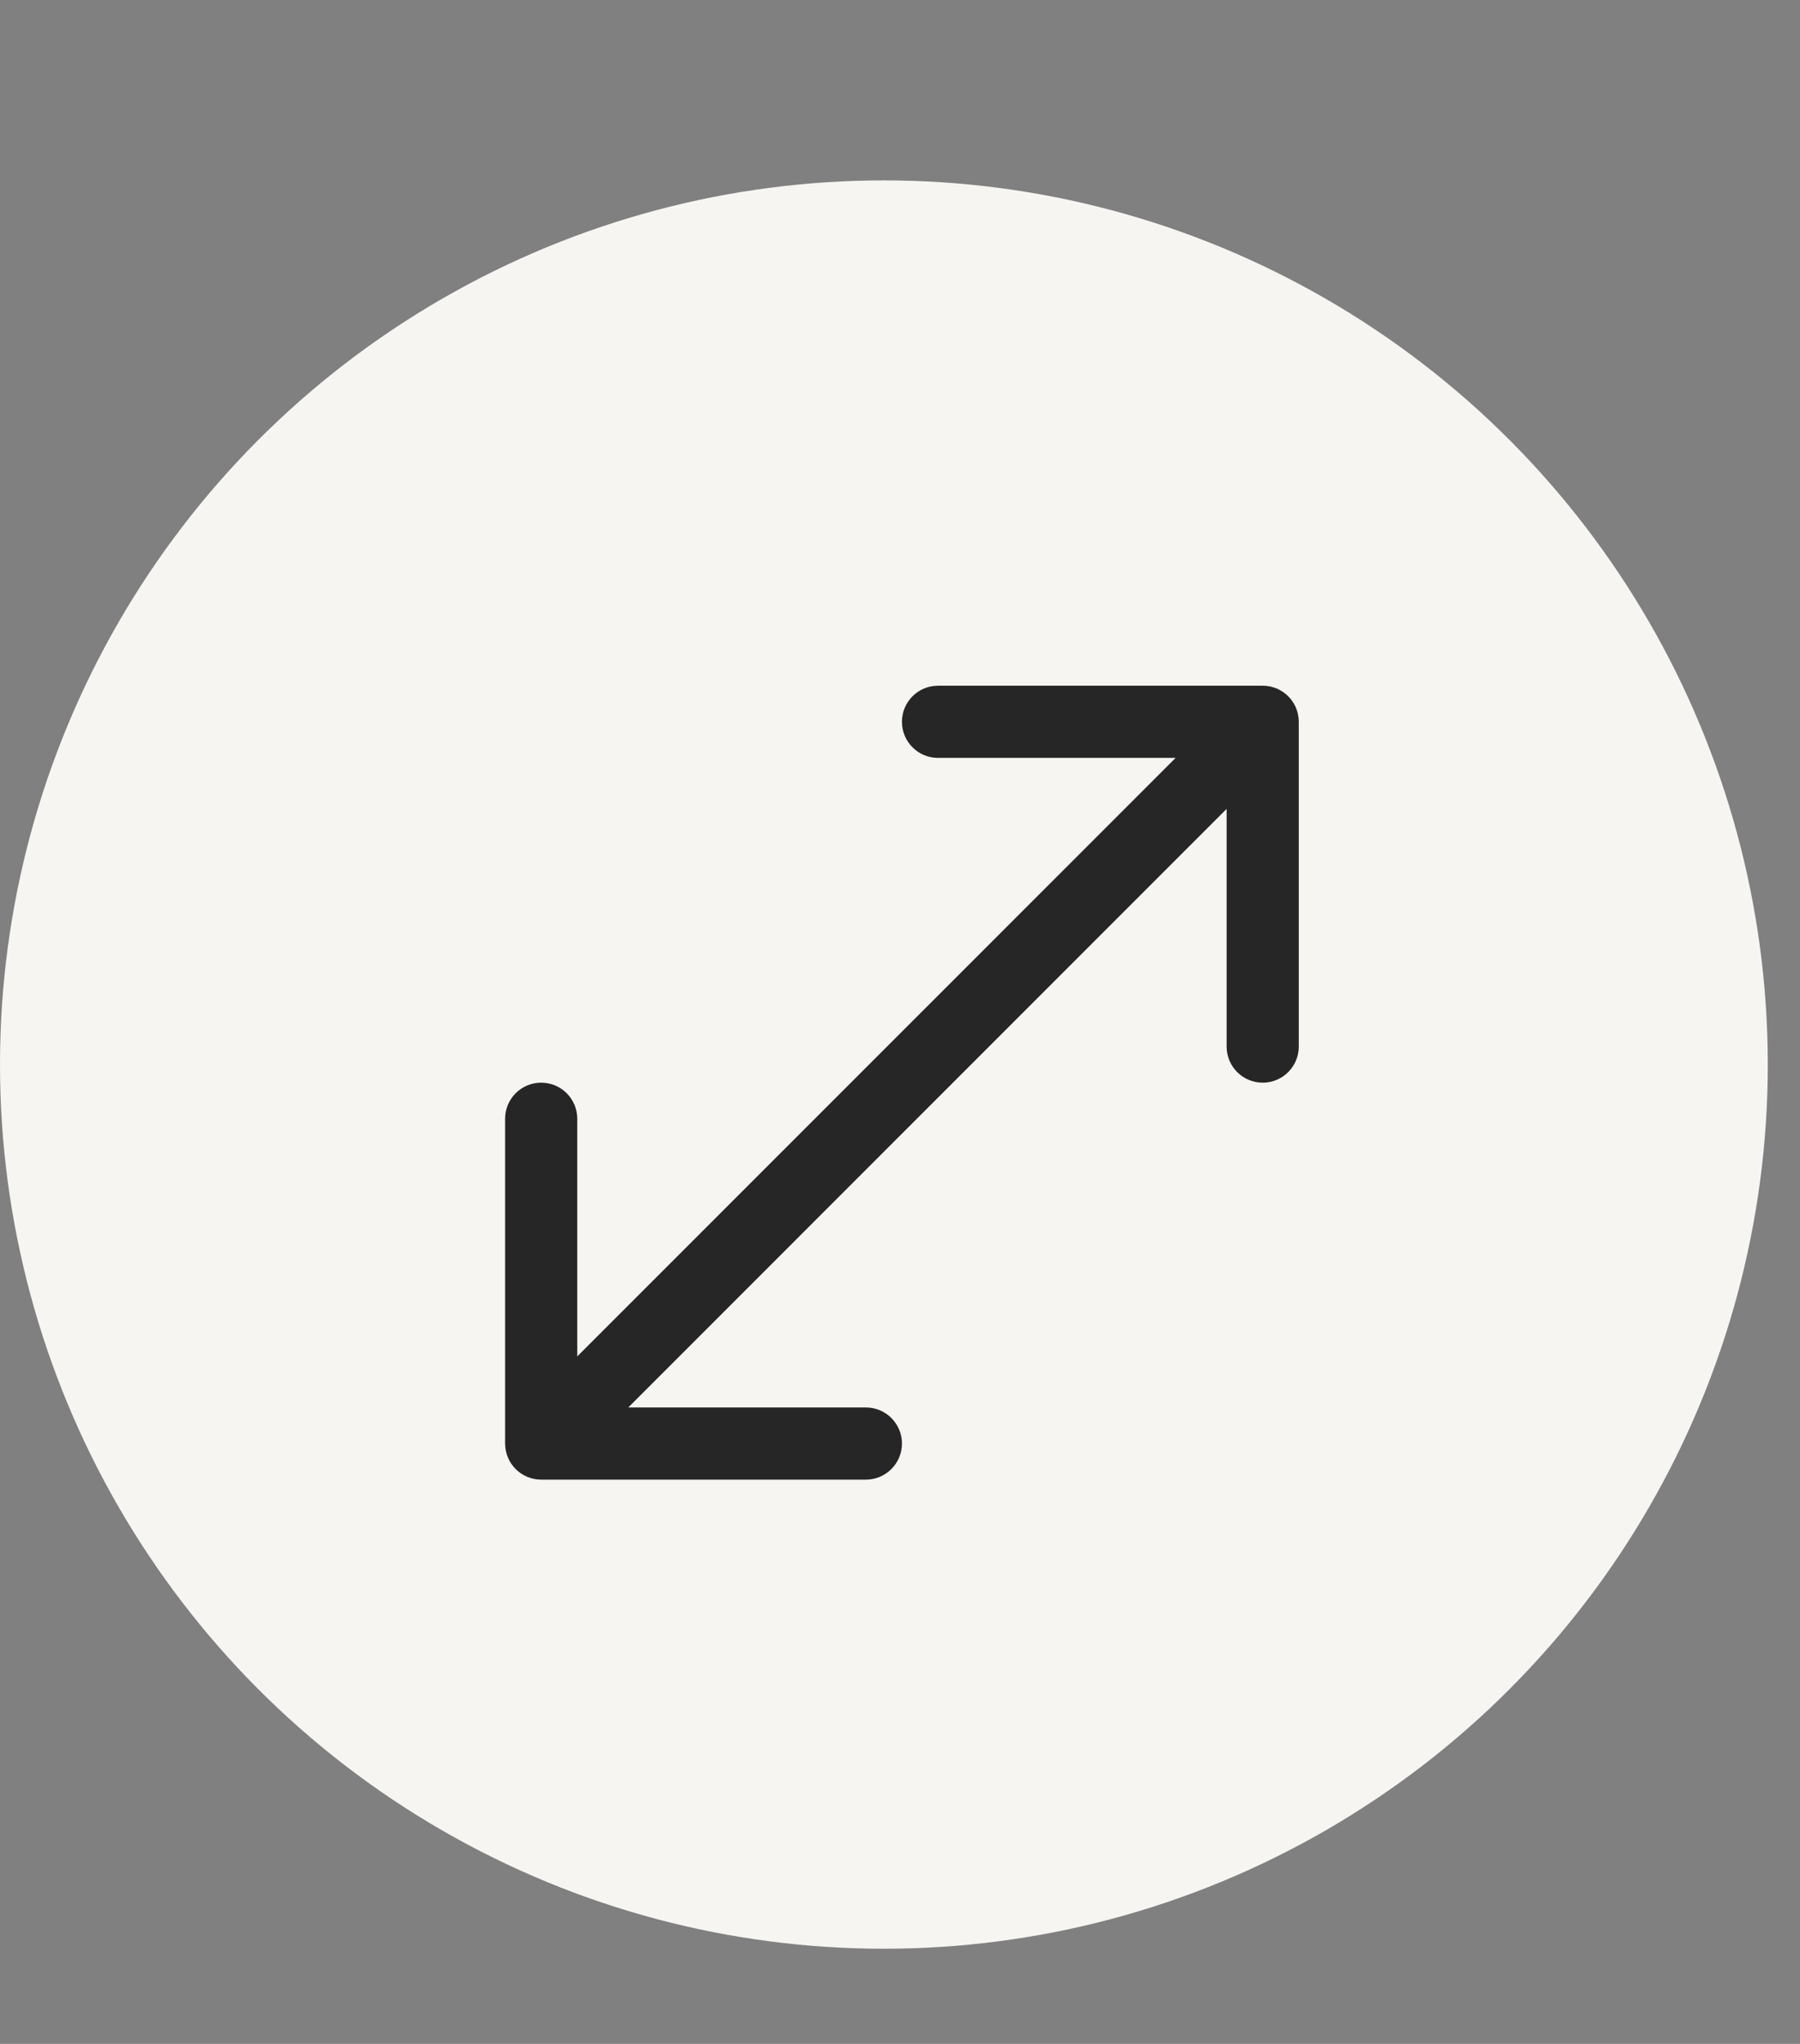 <svg width="37" height="42" viewBox="0 0 37 42" fill="none" xmlns="http://www.w3.org/2000/svg">
<rect x="0" y="0" width="37" height="42" fill="#808080" stroke="none"/>
<circle cx="18.169" cy="21.876" r="18.169" fill="#F6F5F1"/>
<path d="M26.697 14.832C26.697 14.422 26.365 14.091 25.956 14.091L19.281 14.091C18.872 14.091 18.54 14.422 18.54 14.832C18.54 15.242 18.872 15.574 19.281 15.574L25.214 15.574L25.214 21.506C25.214 21.916 25.546 22.248 25.956 22.248C26.365 22.248 26.697 21.916 26.697 21.506L26.697 14.832ZM10.383 29.663C10.383 30.073 10.714 30.405 11.124 30.405L17.798 30.405C18.208 30.405 18.54 30.073 18.54 29.663C18.54 29.254 18.208 28.922 17.798 28.922L11.866 28.922L11.866 22.989C11.866 22.58 11.534 22.248 11.124 22.248C10.714 22.248 10.383 22.58 10.383 22.989L10.383 29.663ZM25.956 14.832L25.431 14.308L10.6 29.139L11.124 29.663L11.649 30.188L26.48 15.356L25.956 14.832Z" fill="#262626"/>
</svg>
